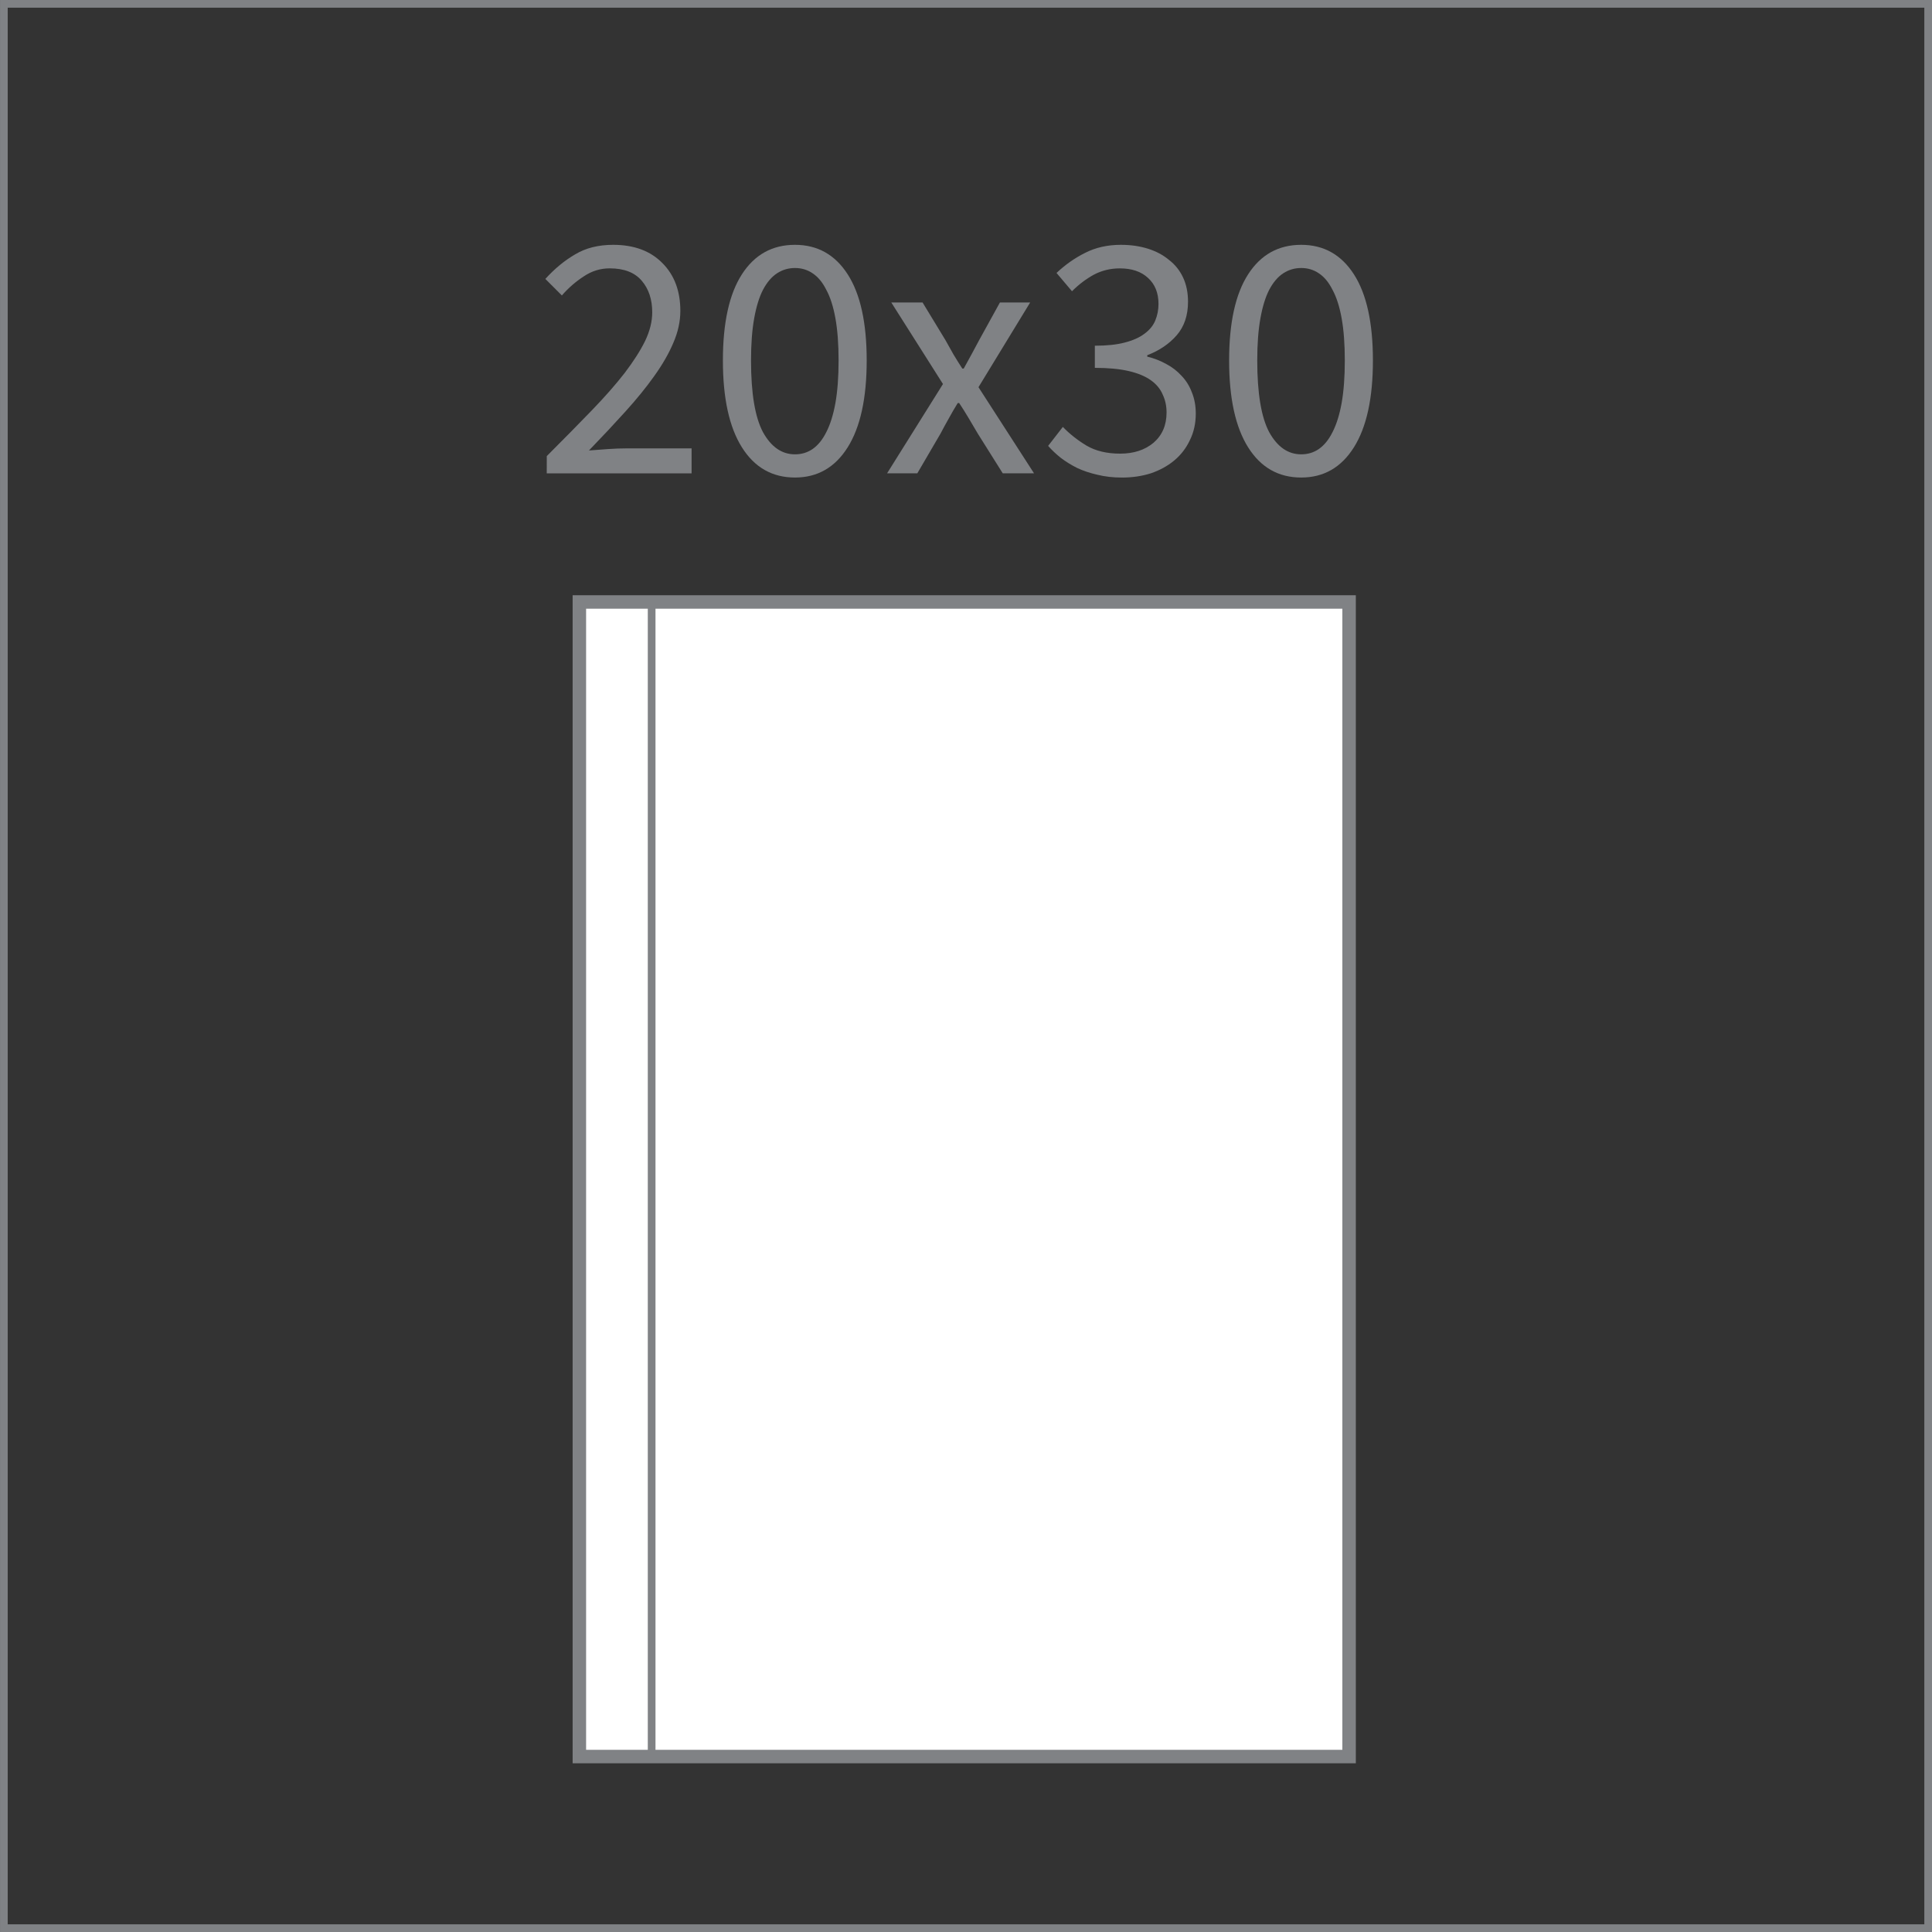 <?xml version="1.0" encoding="UTF-8" standalone="no"?>
<!-- Created with Inkscape (http://www.inkscape.org/) -->

<svg
   version="1.1"
   id="svg2"
   xml:space="preserve"
   width="100"
   height="100"
   viewBox="0 0 100 100"
   xmlns="http://www.w3.org/2000/svg"
   xmlns:svg="http://www.w3.org/2000/svg"><rect x="0" y="0" width="100" height="100" fill="#333333" stroke="none"/><defs
     id="defs6" /><g
     id="g4118"
     transform="translate(-208.058,173.227)"><path
       d="m 238.046,-142.069 h 39.841 v 59.761 h -39.841 z"
       style="fill:#ffffff;fill-opacity:1;fill-rule:evenodd;stroke:#808285;stroke-width:0.697;stroke-linecap:butt;stroke-linejoin:miter;stroke-miterlimit:22.926;stroke-dasharray:none;stroke-opacity:1"
       id="path3597" /><path
       d="m 241.787,-142.069 v 59.761"
       style="fill:none;stroke:#808285;stroke-width:0.398;stroke-linecap:butt;stroke-linejoin:miter;stroke-miterlimit:22.926;stroke-dasharray:none;stroke-opacity:1"
       id="path3599" /><g
       aria-label="20x30"
       id="text3631"
       style="font-size:18.196px;font-family:'Source Sans Pro';-inkscape-font-specification:SourceSansPro-Regular;fill:#808285;stroke-width:0.703"><path
         d="m 236.359,-149.62 q 1.31,-1.31 2.329,-2.365 1.019,-1.055 1.71,-1.947 0.691,-0.91 1.055,-1.656 0.364,-0.764 0.364,-1.474 0,-1.001 -0.546,-1.638 -0.546,-0.637 -1.656,-0.637 -0.728,0 -1.347,0.419 -0.619,0.4 -1.128,0.983 l -0.855,-0.855 q 0.728,-0.801 1.547,-1.274 0.819,-0.491 1.965,-0.491 1.619,0 2.547,0.946 0.928,0.928 0.928,2.475 0,0.819 -0.364,1.656 -0.346,0.819 -0.983,1.71 -0.619,0.873 -1.492,1.838 -0.855,0.946 -1.892,2.02 0.473,-0.036 0.983,-0.073 0.509,-0.036 0.964,-0.036 h 3.366 v 1.292 h -7.497 z"
         id="path3893" /><path
         d="m 249.206,-148.51 q -1.765,0 -2.748,-1.565 -0.983,-1.565 -0.983,-4.494 0,-2.93 0.983,-4.458 0.983,-1.528 2.748,-1.528 1.747,0 2.729,1.528 0.983,1.528 0.983,4.458 0,2.93 -0.983,4.494 -0.983,1.565 -2.729,1.565 z m 0,-1.201 q 0.509,0 0.91,-0.273 0.419,-0.291 0.71,-0.873 0.309,-0.6 0.473,-1.51 0.164,-0.928 0.164,-2.202 0,-1.274 -0.164,-2.184 -0.164,-0.91 -0.473,-1.474 -0.291,-0.582 -0.71,-0.855 -0.4,-0.273 -0.91,-0.273 -0.509,0 -0.928,0.273 -0.419,0.273 -0.728,0.855 -0.291,0.564 -0.455,1.474 -0.164,0.91 -0.164,2.184 0,2.547 0.619,3.712 0.637,1.146 1.656,1.146 z"
         id="path3895" /><path
         d="m 256.866,-153.35 -2.675,-4.221 h 1.619 l 1.183,1.947 q 0.2,0.364 0.419,0.746 0.218,0.364 0.455,0.728 h 0.073 q 0.2,-0.364 0.4,-0.728 0.2,-0.382 0.4,-0.746 l 1.074,-1.947 h 1.565 l -2.675,4.385 2.875,4.458 h -1.619 l -1.292,-2.056 q -0.237,-0.4 -0.473,-0.801 -0.237,-0.4 -0.491,-0.782 h -0.073 q -0.237,0.382 -0.455,0.782 -0.218,0.382 -0.437,0.801 l -1.201,2.056 h -1.565 z"
         id="path3897" /><path
         d="m 263.071,-151.13 q 0.528,0.546 1.219,0.964 0.71,0.419 1.747,0.419 1.055,0 1.729,-0.564 0.673,-0.582 0.673,-1.565 0,-0.509 -0.2,-0.928 -0.182,-0.437 -0.619,-0.746 -0.437,-0.309 -1.146,-0.473 -0.71,-0.164 -1.747,-0.164 v -1.146 q 0.928,0 1.547,-0.164 0.637,-0.164 1.019,-0.455 0.4,-0.291 0.564,-0.691 0.164,-0.4 0.164,-0.855 0,-0.855 -0.546,-1.347 -0.528,-0.491 -1.456,-0.491 -0.728,0 -1.347,0.328 -0.6,0.328 -1.128,0.855 l -0.801,-0.946 q 0.673,-0.637 1.474,-1.037 0.819,-0.419 1.856,-0.419 0.764,0 1.401,0.2 0.637,0.2 1.092,0.582 0.473,0.364 0.728,0.91 0.255,0.546 0.255,1.256 0,1.055 -0.582,1.729 -0.582,0.673 -1.528,1.037 v 0.073 q 0.528,0.127 0.983,0.382 0.455,0.237 0.801,0.619 0.346,0.364 0.528,0.855 0.2,0.491 0.2,1.092 0,0.764 -0.309,1.383 -0.291,0.619 -0.819,1.055 -0.509,0.419 -1.201,0.655 -0.691,0.218 -1.492,0.218 -0.691,0 -1.274,-0.146 -0.564,-0.127 -1.037,-0.346 -0.473,-0.237 -0.855,-0.528 -0.364,-0.291 -0.655,-0.619 z"
         id="path3899" /><path
         d="m 275.408,-148.51 q -1.765,0 -2.748,-1.565 -0.983,-1.565 -0.983,-4.494 0,-2.93 0.983,-4.458 0.983,-1.528 2.748,-1.528 1.747,0 2.729,1.528 0.983,1.528 0.983,4.458 0,2.93 -0.983,4.494 -0.983,1.565 -2.729,1.565 z m 0,-1.201 q 0.509,0 0.91,-0.273 0.419,-0.291 0.71,-0.873 0.309,-0.6 0.473,-1.51 0.164,-0.928 0.164,-2.202 0,-1.274 -0.164,-2.184 -0.164,-0.91 -0.473,-1.474 -0.291,-0.582 -0.71,-0.855 -0.4,-0.273 -0.91,-0.273 -0.509,0 -0.928,0.273 -0.419,0.273 -0.728,0.855 -0.291,0.564 -0.455,1.474 -0.164,0.91 -0.164,2.184 0,2.547 0.619,3.712 0.637,1.146 1.656,1.146 z"
         id="path3901" /></g><path
       d="m 208.258,-173.028 h 99.602 v 99.602 h -99.602 z"
       style="fill:none;stroke:#808285;stroke-width:0.398;stroke-linecap:butt;stroke-linejoin:miter;stroke-miterlimit:22.926;stroke-dasharray:none;stroke-opacity:1"
       id="path3641" /></g></svg>
